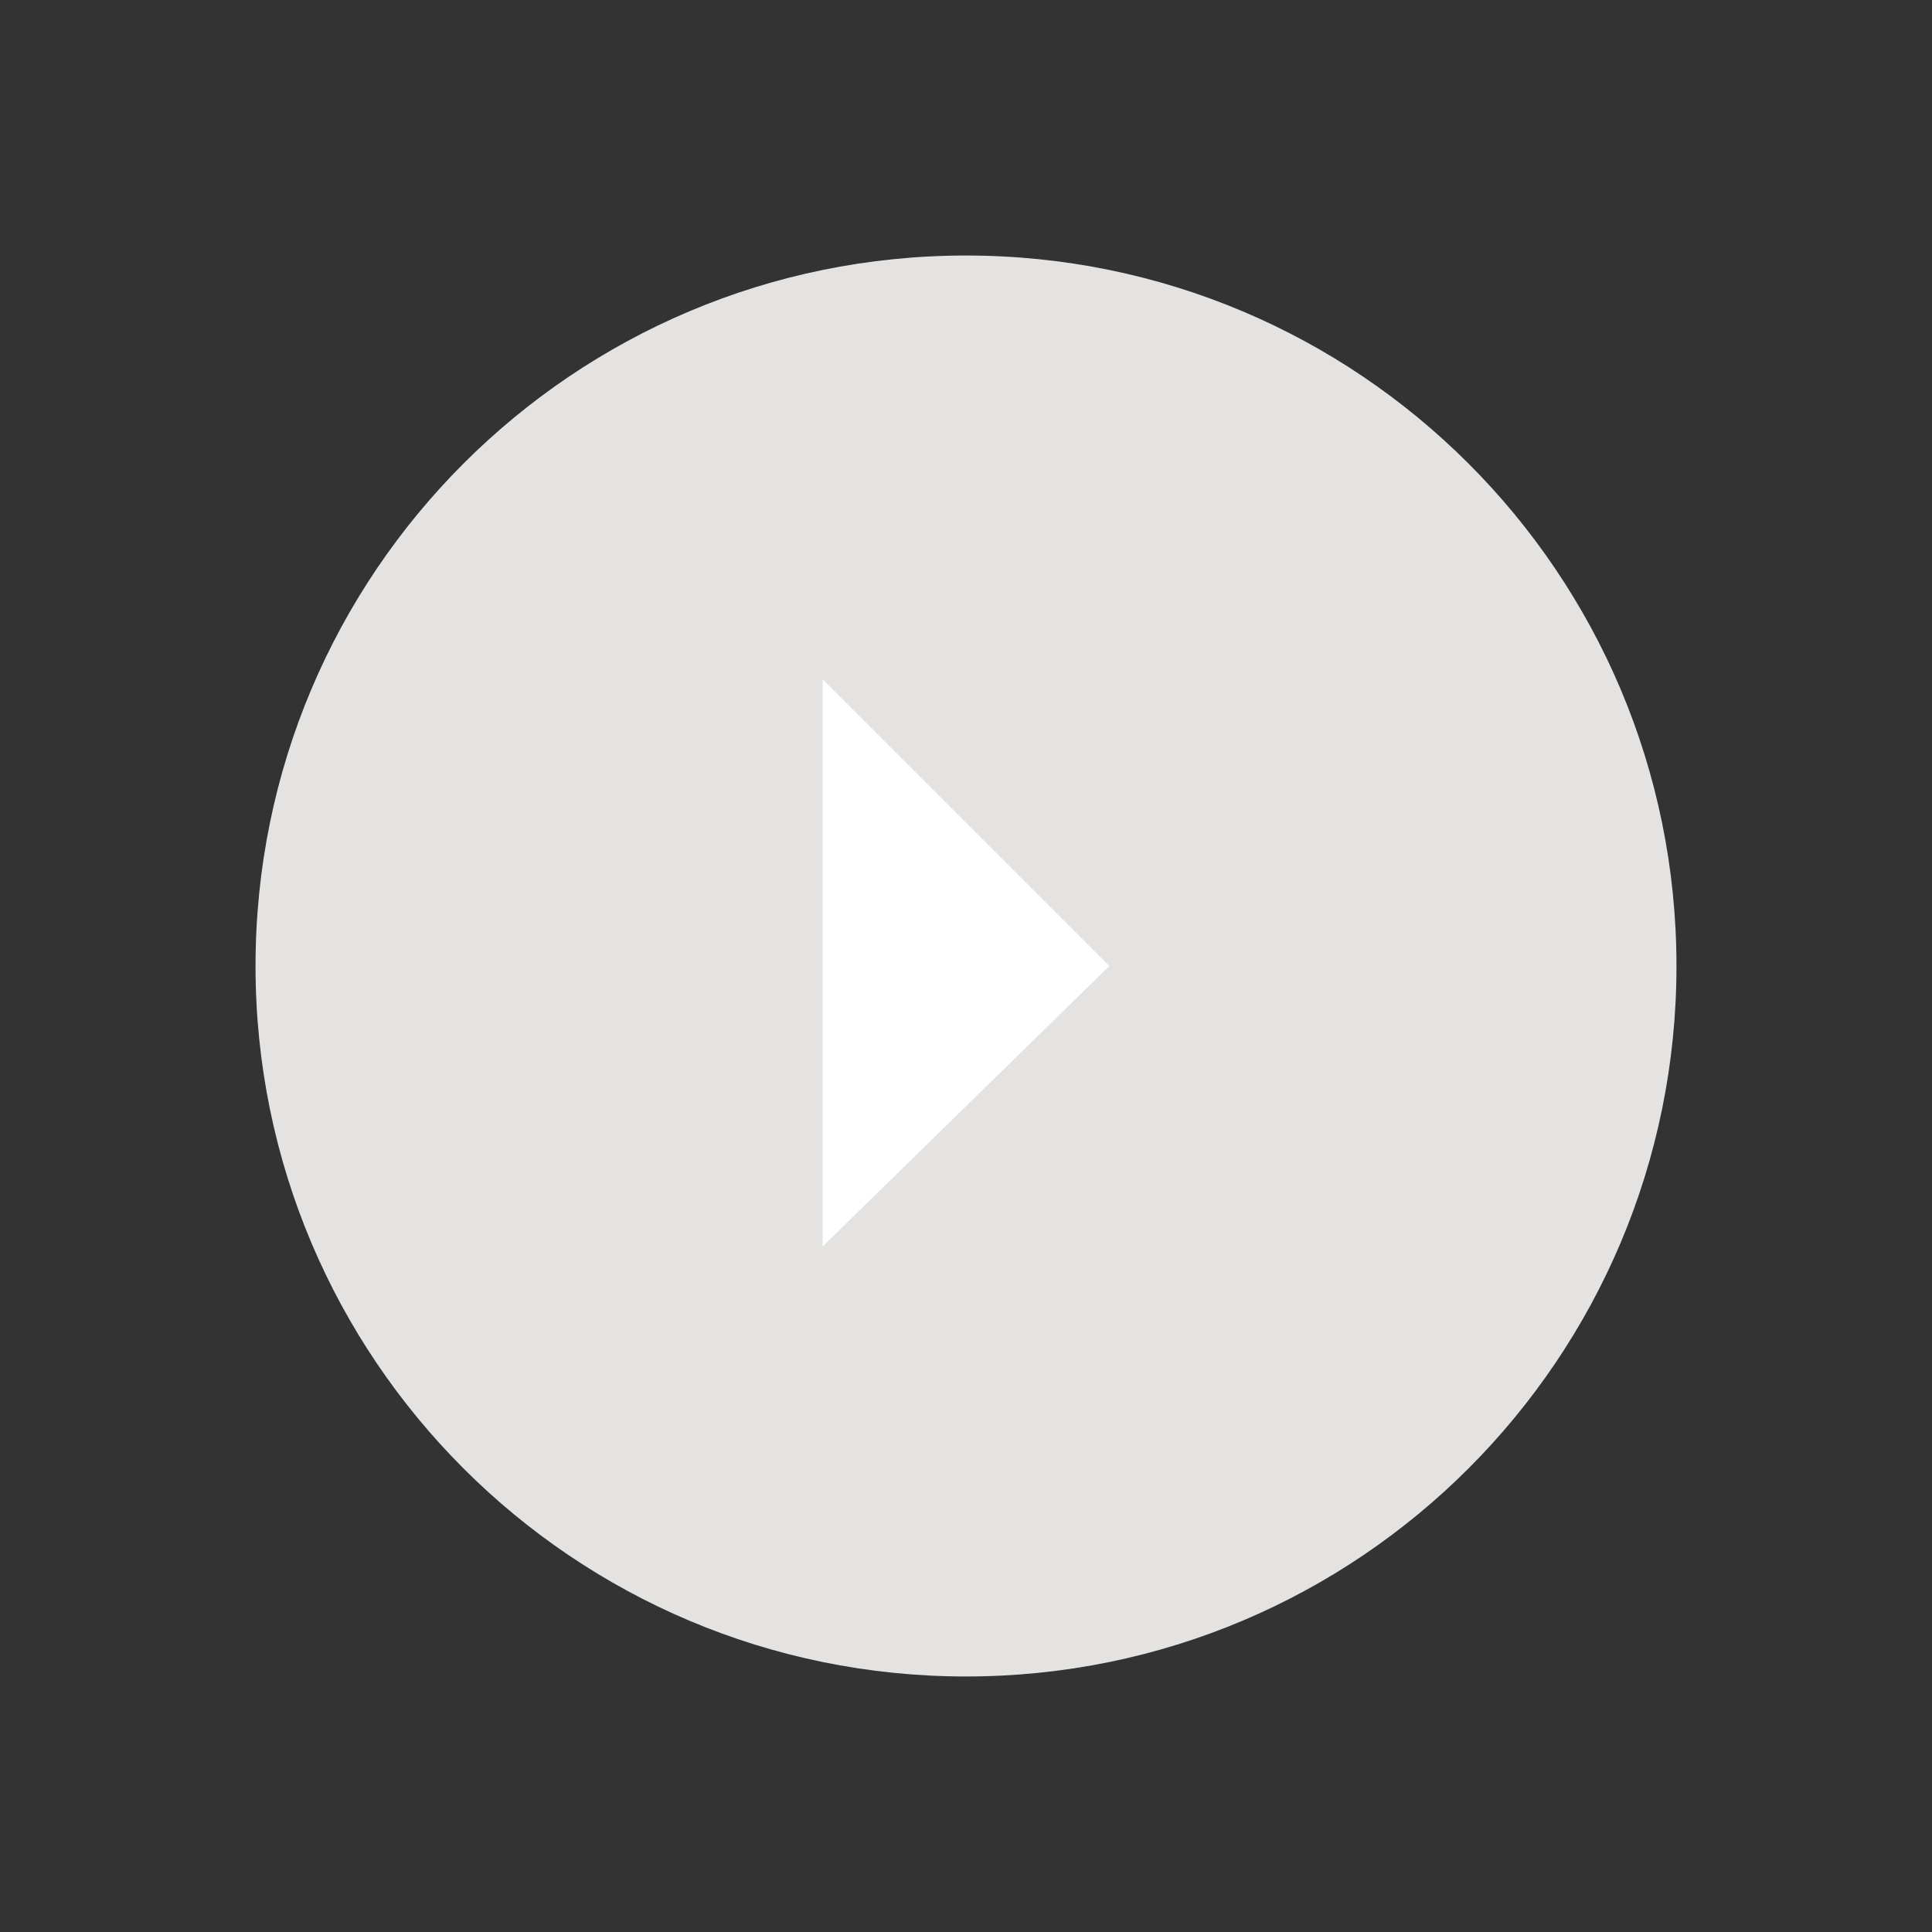 <?xml version="1.0" encoding="UTF-8"?>
<!DOCTYPE svg PUBLIC "-//W3C//DTD SVG 1.1//EN" "http://www.w3.org/Graphics/SVG/1.1/DTD/svg11.dtd">
<!-- Creator: CorelDRAW X7 -->
<svg xmlns="http://www.w3.org/2000/svg" xml:space="preserve" width="24mm" height="24mm" version="1.1" style="shape-rendering:geometricPrecision; text-rendering:geometricPrecision; image-rendering:optimizeQuality; fill-rule:evenodd; clip-rule:evenodd"
viewBox="0 0 310 310"
 xmlns:xlink="http://www.w3.org/1999/xlink">
 <rect x="0" y="0" width="310" height="310" fill="#333333" stroke="none"/>
 <defs>
  <style type="text/css">
   <![CDATA[
    .fil0 {fill:none}
    .fil1 {fill:#E4E3E2}
    .fil2 {fill:white}
   ]]>
  </style>
 </defs>
 <g id="Layer_x0020_1">
  <g id="_378370336">
   <polygon class="fil0" points="0,0 310,0 310,310 0,310 "/>
   <g>
    <path class="fil1" d="M41 155c0,63 51,114 114,114 63,0 114,-51 114,-114 0,-63 -51,-114 -114,-114 -63,0 -114,51 -114,114z"/>
    <polygon class="fil2" points="178,155 132,200 132,109 "/>
   </g>
  </g>
 </g>
</svg>
